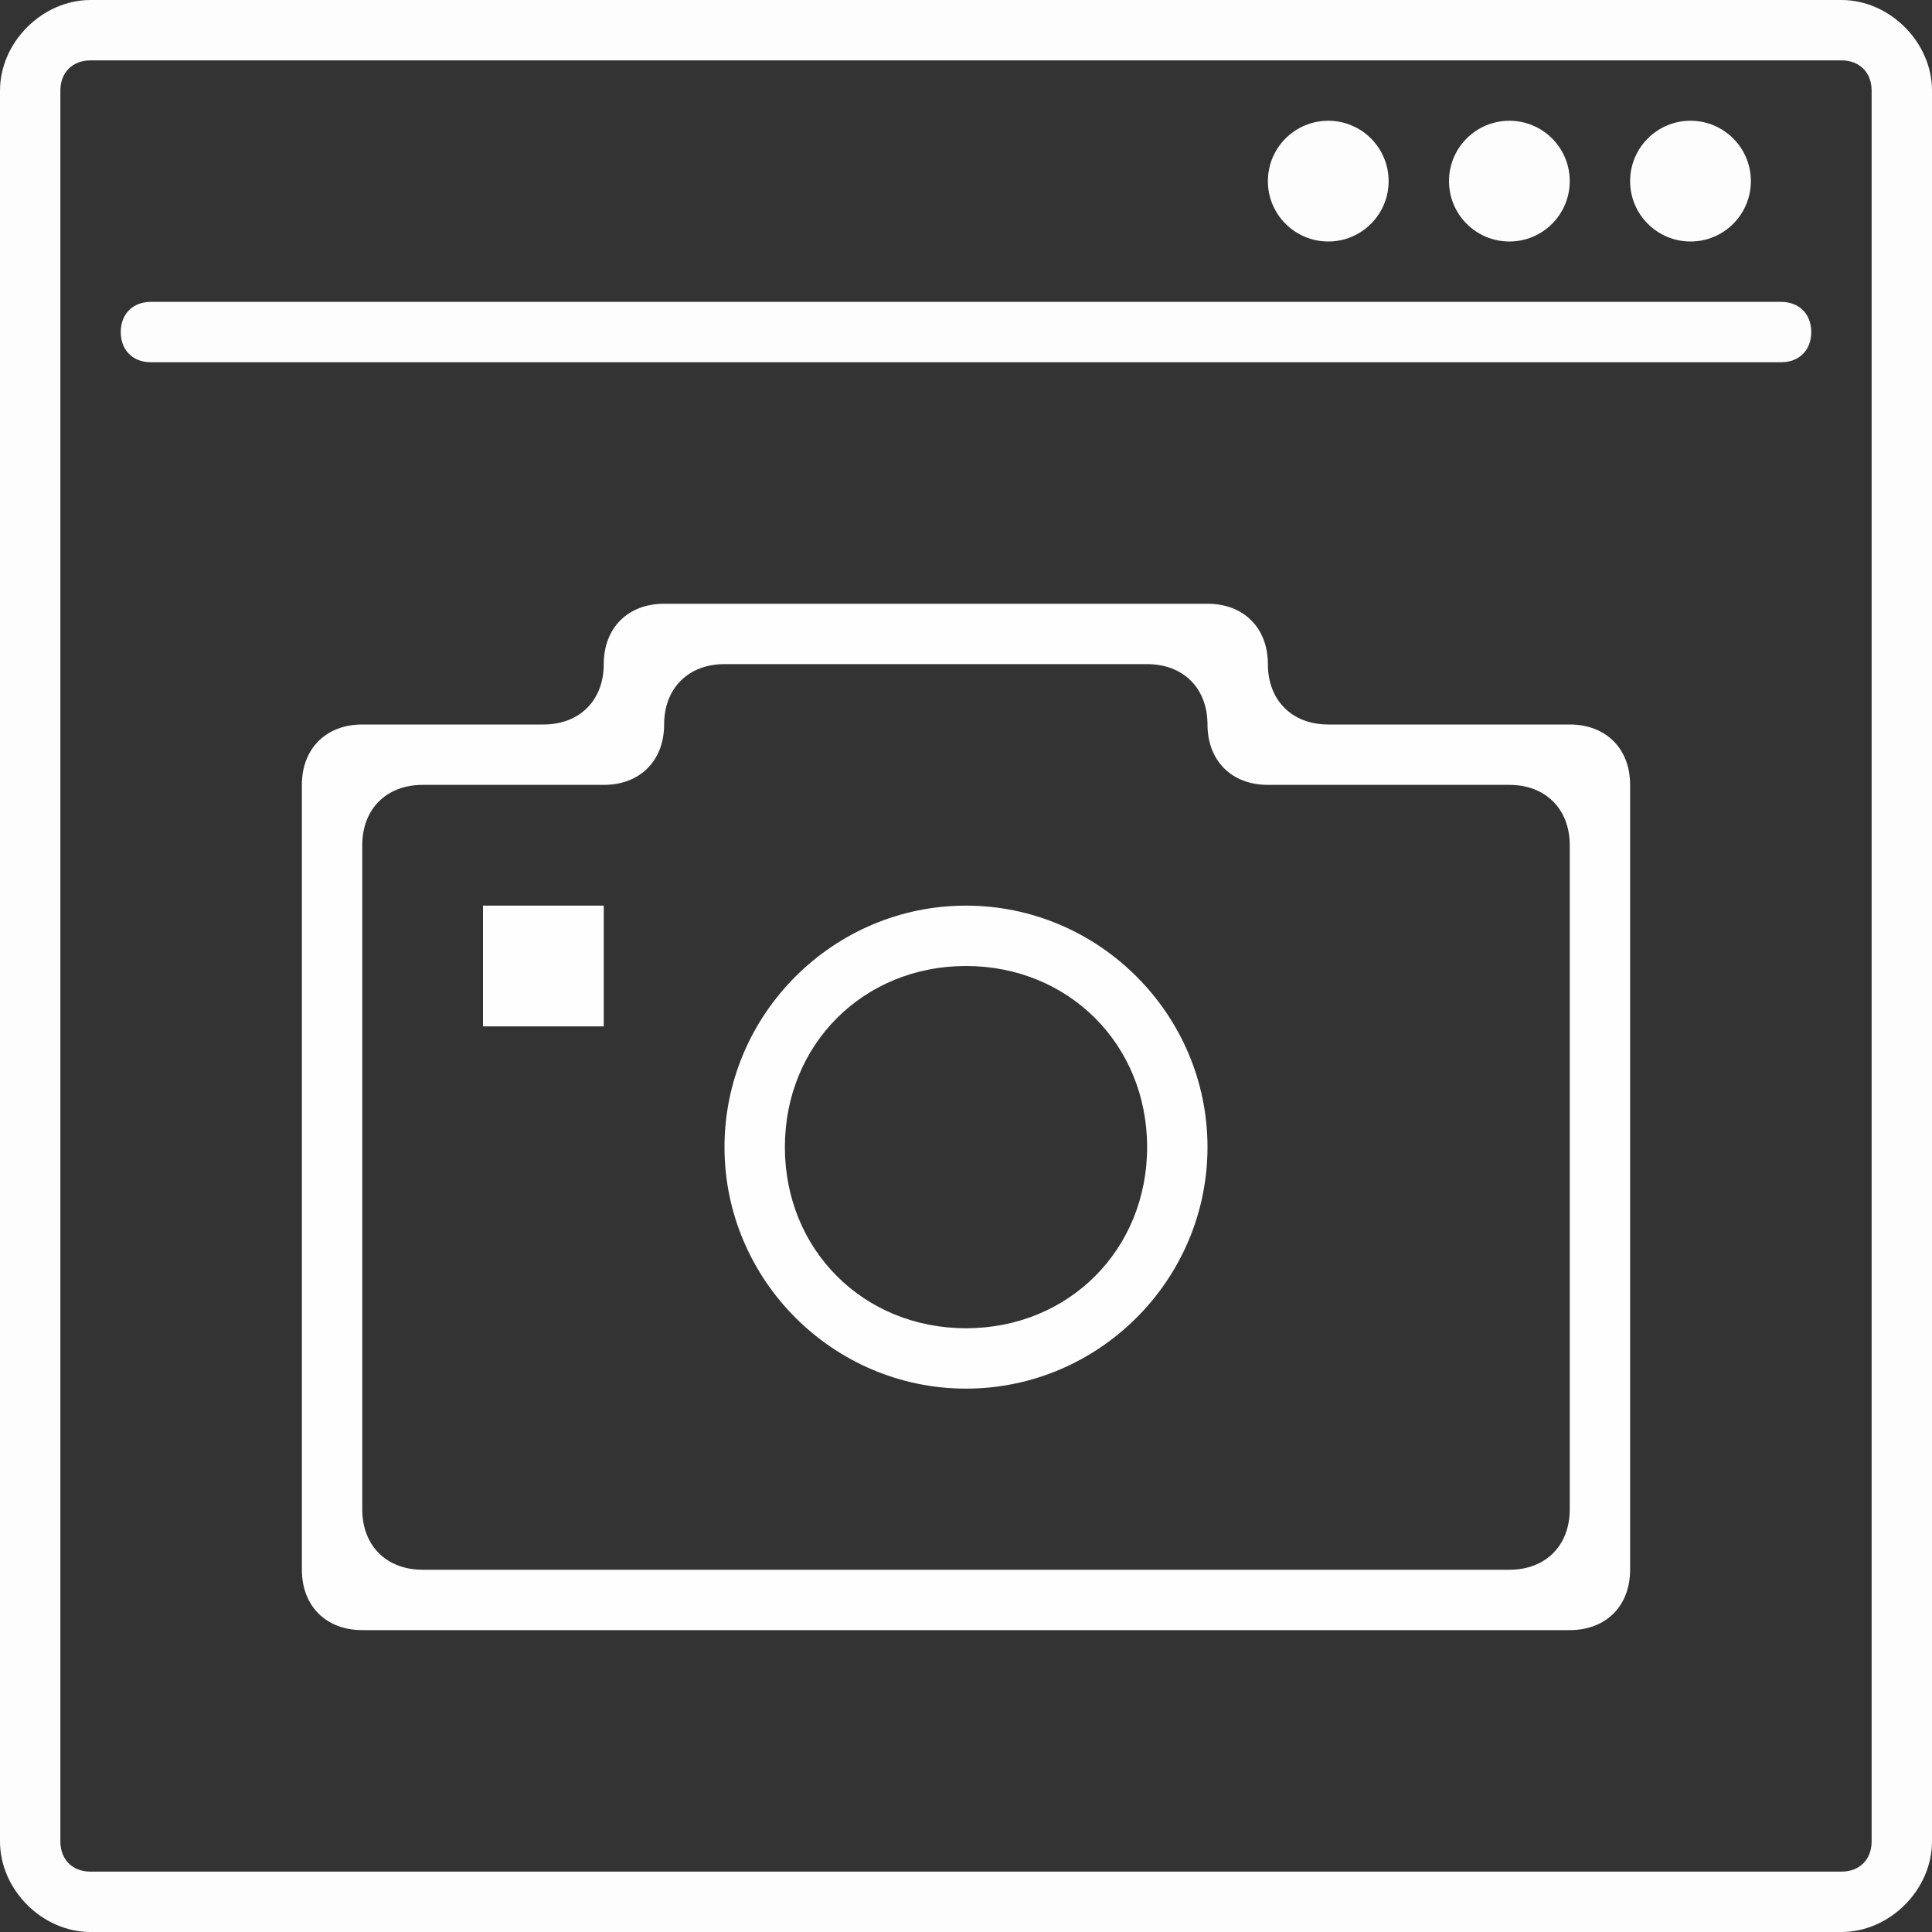 <?xml version="1.0" encoding="utf-8"?>
<svg version="1.1" id="Lager_1" xmlns="http://www.w3.org/2000/svg" xmlns:xlink="http://www.w3.org/1999/xlink" x="0px" y="0px"
	 viewBox="0 0 32 32" style="enable-background:new 0 0 32 32;" xml:space="preserve" fill="#fdfdfd">
<rect x="0" y="0" width="32" height="32" fill="#333333" stroke="none"/>
<style type="text/css">
	.st0{fill:#fdfdfd;}
	.st1{fill:#fefefe;}
</style>
<path d="M30.5,1C30.8,1,31,1.2,31,1.5v29c0,0.3-0.2,0.5-0.5,0.5h-29C1.2,31,1,30.8,1,30.5v-29C1,1.2,1.2,1,1.5,1H30.5 M30.5,0h-29
	C0.7,0,0,0.7,0,1.5v29C0,31.3,0.7,32,1.5,32h29c0.8,0,1.5-0.7,1.5-1.5v-29C32,0.7,31.3,0,30.5,0L30.5,0z"/>
<path class="st0" d="M29.5,6h-27C2.2,6,2,5.8,2,5.5v0C2,5.2,2.2,5,2.5,5h27C29.8,5,30,5.2,30,5.5v0C30,5.8,29.8,6,29.5,6z"/>
<circle class="st0" cx="28" cy="3" r="1"/>
<circle class="st0" cx="25" cy="3" r="1"/>
<circle class="st0" cx="22" cy="3" r="1"/>
<path class="st1" d="M21,11L21,11c0-0.6-0.4-1-1-1h-9c-0.6,0-1,0.4-1,1v0c0,0.6-0.4,1-1,1H6c-0.6,0-1,0.4-1,1v13c0,0.6,0.4,1,1,1h20
	c0.6,0,1-0.4,1-1V13c0-0.6-0.4-1-1-1h-4C21.4,12,21,11.6,21,11z M25,26H7c-0.6,0-1-0.4-1-1V14c0-0.6,0.4-1,1-1h3c0.6,0,1-0.4,1-1v0
	c0-0.6,0.4-1,1-1h7c0.6,0,1,0.4,1,1v0c0,0.6,0.4,1,1,1h4c0.6,0,1,0.4,1,1v11C26,25.6,25.6,26,25,26z"/>
<path class="st1" d="M16,16c1.7,0,3,1.3,3,3s-1.3,3-3,3s-3-1.3-3-3S14.3,16,16,16 M16,15c-2.2,0-4,1.8-4,4s1.8,4,4,4s4-1.8,4-4
	S18.2,15,16,15L16,15z"/>
<polygon class="st1" points="10,15 8,15 8,17 10,17 10,15 "/>
</svg>
